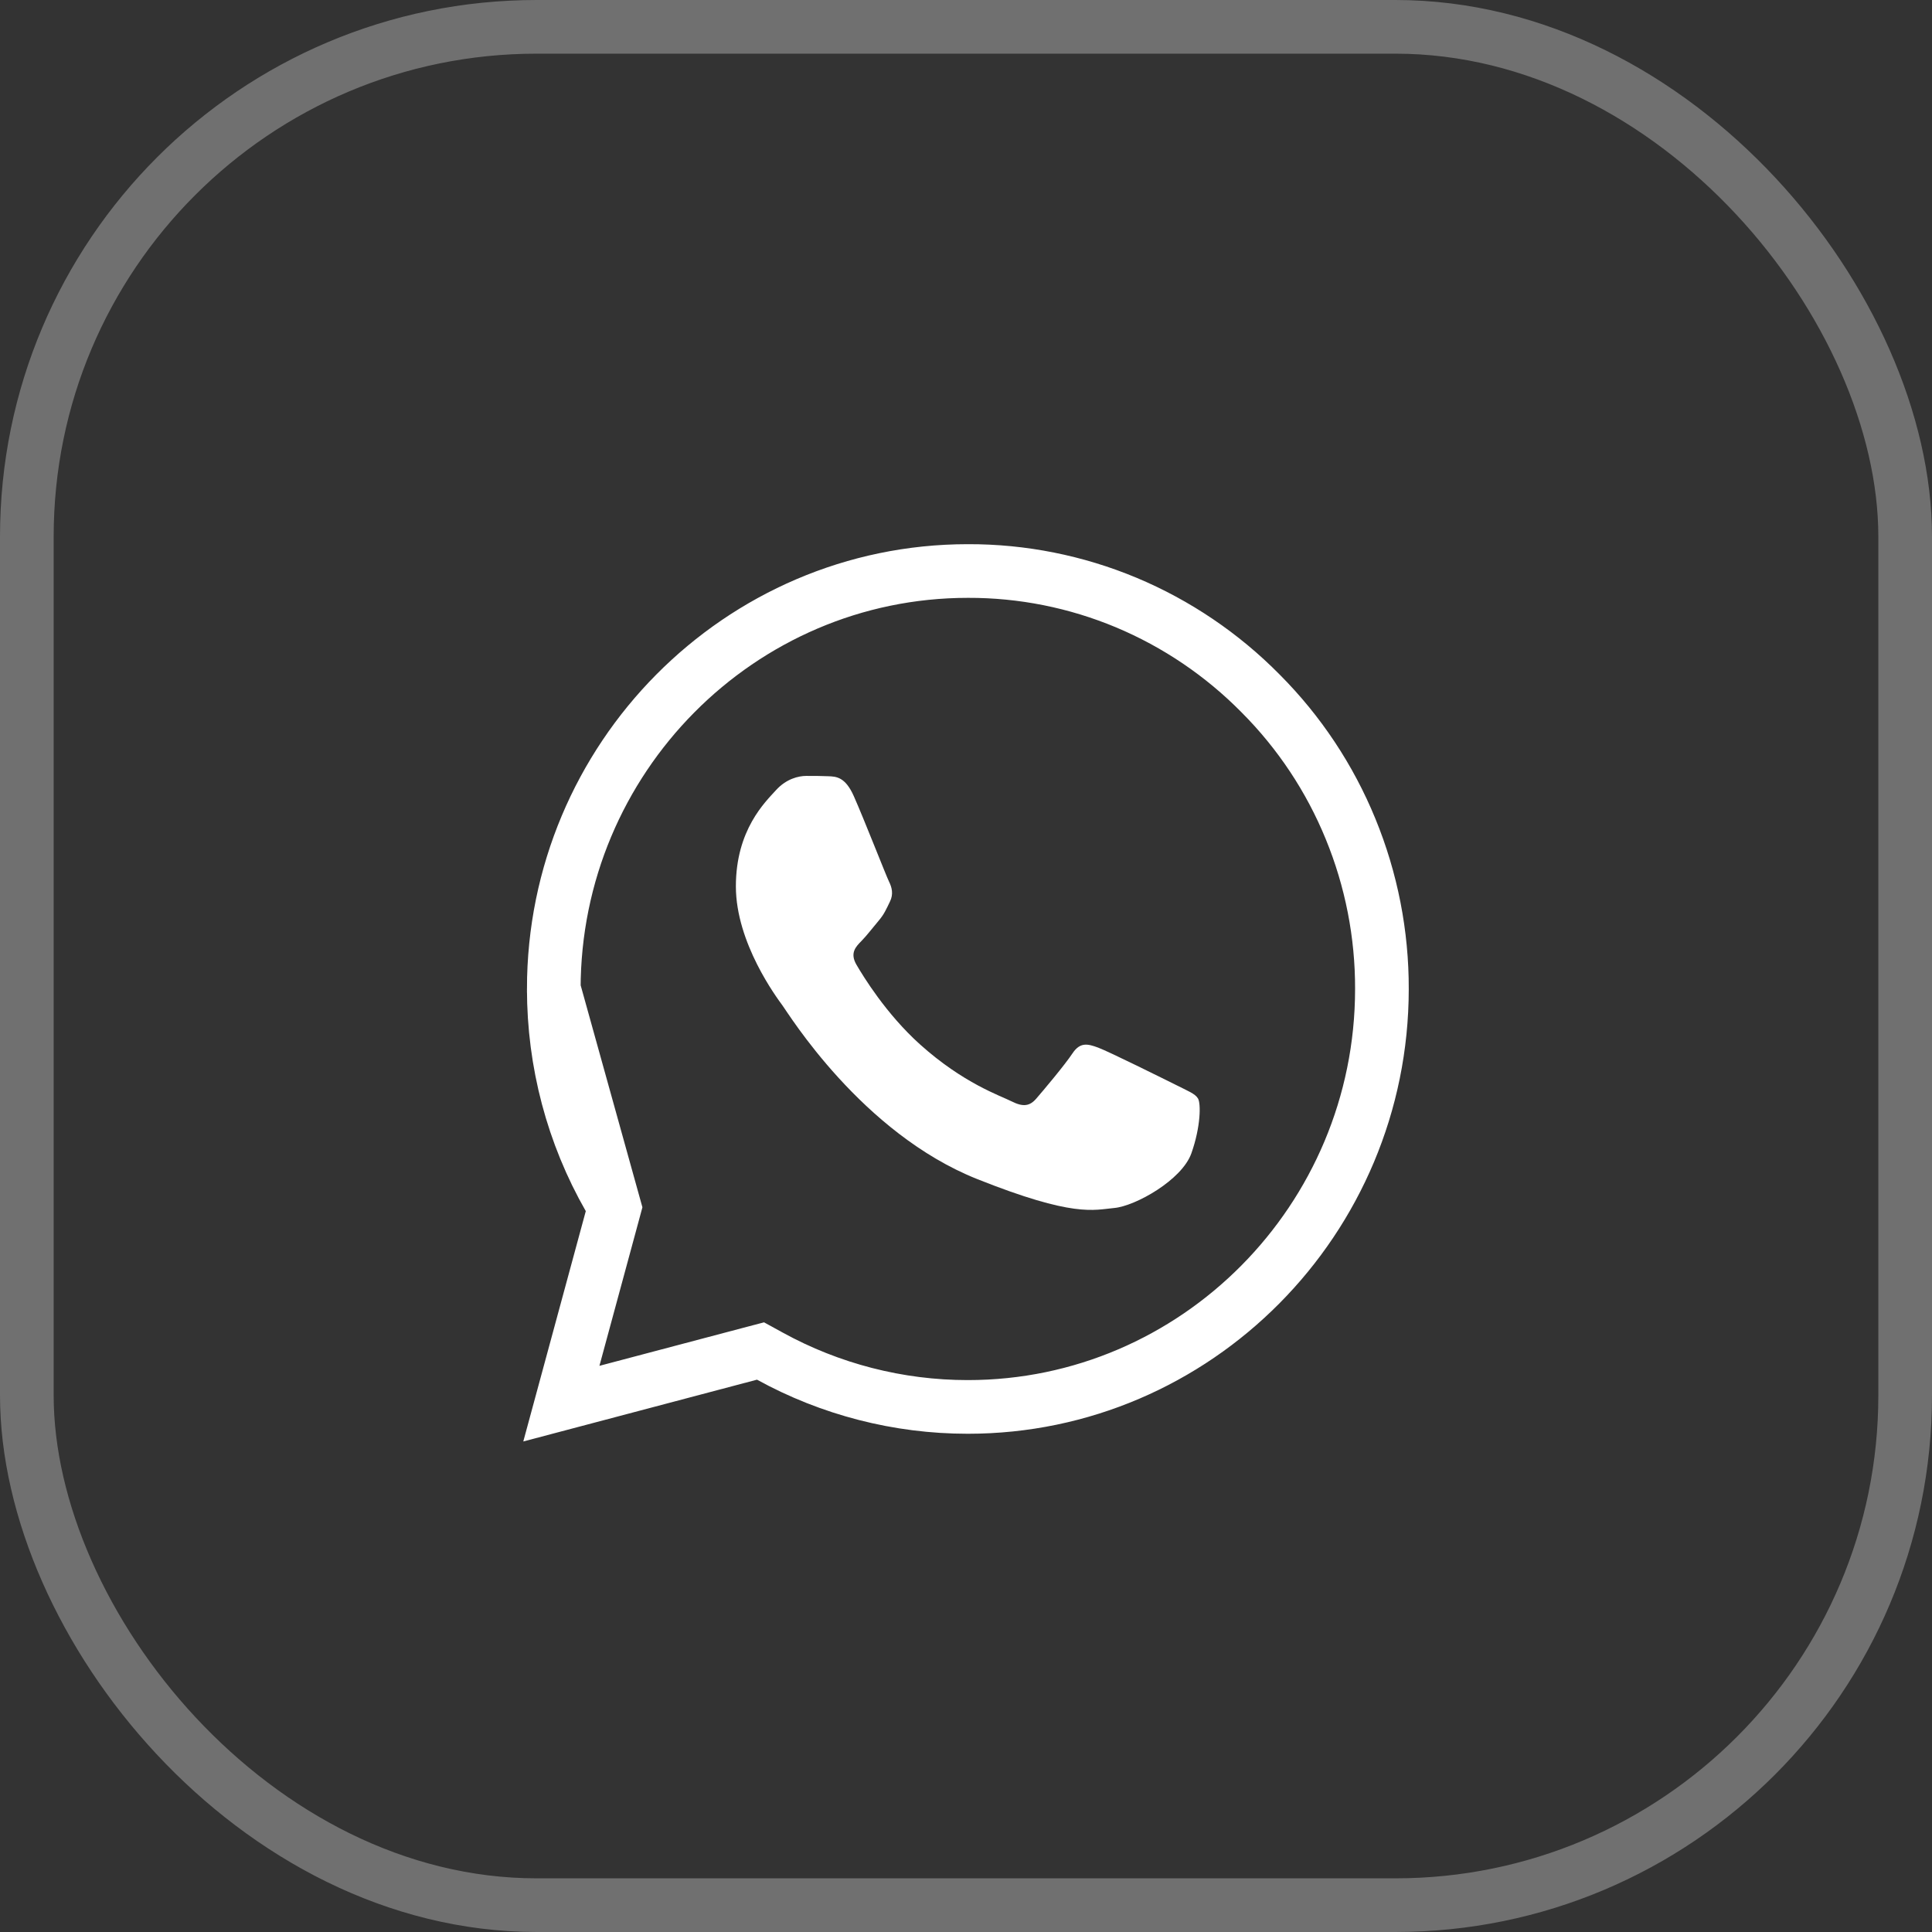<?xml version="1.0" encoding="UTF-8"?> <svg xmlns="http://www.w3.org/2000/svg" width="36" height="36" viewBox="0 0 36 36" fill="none"><rect x="0" y="0" width="36" height="36" fill="#333333" stroke="none"/><rect x="0.5" y="0.5" width="35" height="35" rx="9.5" stroke="white" stroke-opacity="0.3"></rect><path d="M11.452 22.498L11.398 22.698L10.46 26.155L13.977 25.225L14.171 25.174L14.346 25.27C15.472 25.889 16.74 26.216 18.031 26.216H18.035C22.282 26.216 25.748 22.728 25.75 18.431V18.43C25.753 17.406 25.554 16.391 25.166 15.446C24.779 14.5 24.209 13.643 23.491 12.923L23.489 12.921C22.773 12.195 21.922 11.62 20.987 11.228C20.051 10.837 19.048 10.637 18.036 10.64L18.035 10.64C13.786 10.64 10.32 14.129 10.319 18.425L11.452 22.498ZM11.452 22.498L11.349 22.319M11.452 22.498L11.349 22.319M11.349 22.319C10.674 21.139 10.319 19.799 10.319 18.425L11.349 22.319Z" stroke="white"></path><path fill-rule="evenodd" clip-rule="evenodd" d="M15.909 14.834C15.75 14.476 15.582 14.469 15.431 14.464C15.307 14.458 15.165 14.458 15.024 14.458C14.881 14.458 14.651 14.511 14.457 14.726C14.262 14.942 13.712 15.46 13.712 16.516C13.712 17.571 14.474 18.59 14.58 18.735C14.687 18.877 16.051 21.112 18.213 21.972C20.009 22.687 20.374 22.545 20.764 22.509C21.154 22.473 22.023 21.99 22.2 21.489C22.377 20.987 22.377 20.559 22.323 20.469C22.271 20.379 22.128 20.326 21.916 20.218C21.703 20.112 20.658 19.593 20.463 19.521C20.268 19.449 20.127 19.414 19.984 19.628C19.842 19.843 19.435 20.326 19.311 20.469C19.188 20.613 19.064 20.63 18.851 20.523C18.638 20.415 17.953 20.189 17.141 19.459C16.509 18.89 16.082 18.188 15.957 17.973C15.834 17.758 15.945 17.642 16.051 17.535C16.146 17.439 16.263 17.285 16.37 17.159C16.476 17.035 16.512 16.945 16.582 16.802C16.653 16.659 16.618 16.533 16.565 16.426C16.512 16.32 16.098 15.258 15.909 14.834Z" fill="white"></path></svg> 